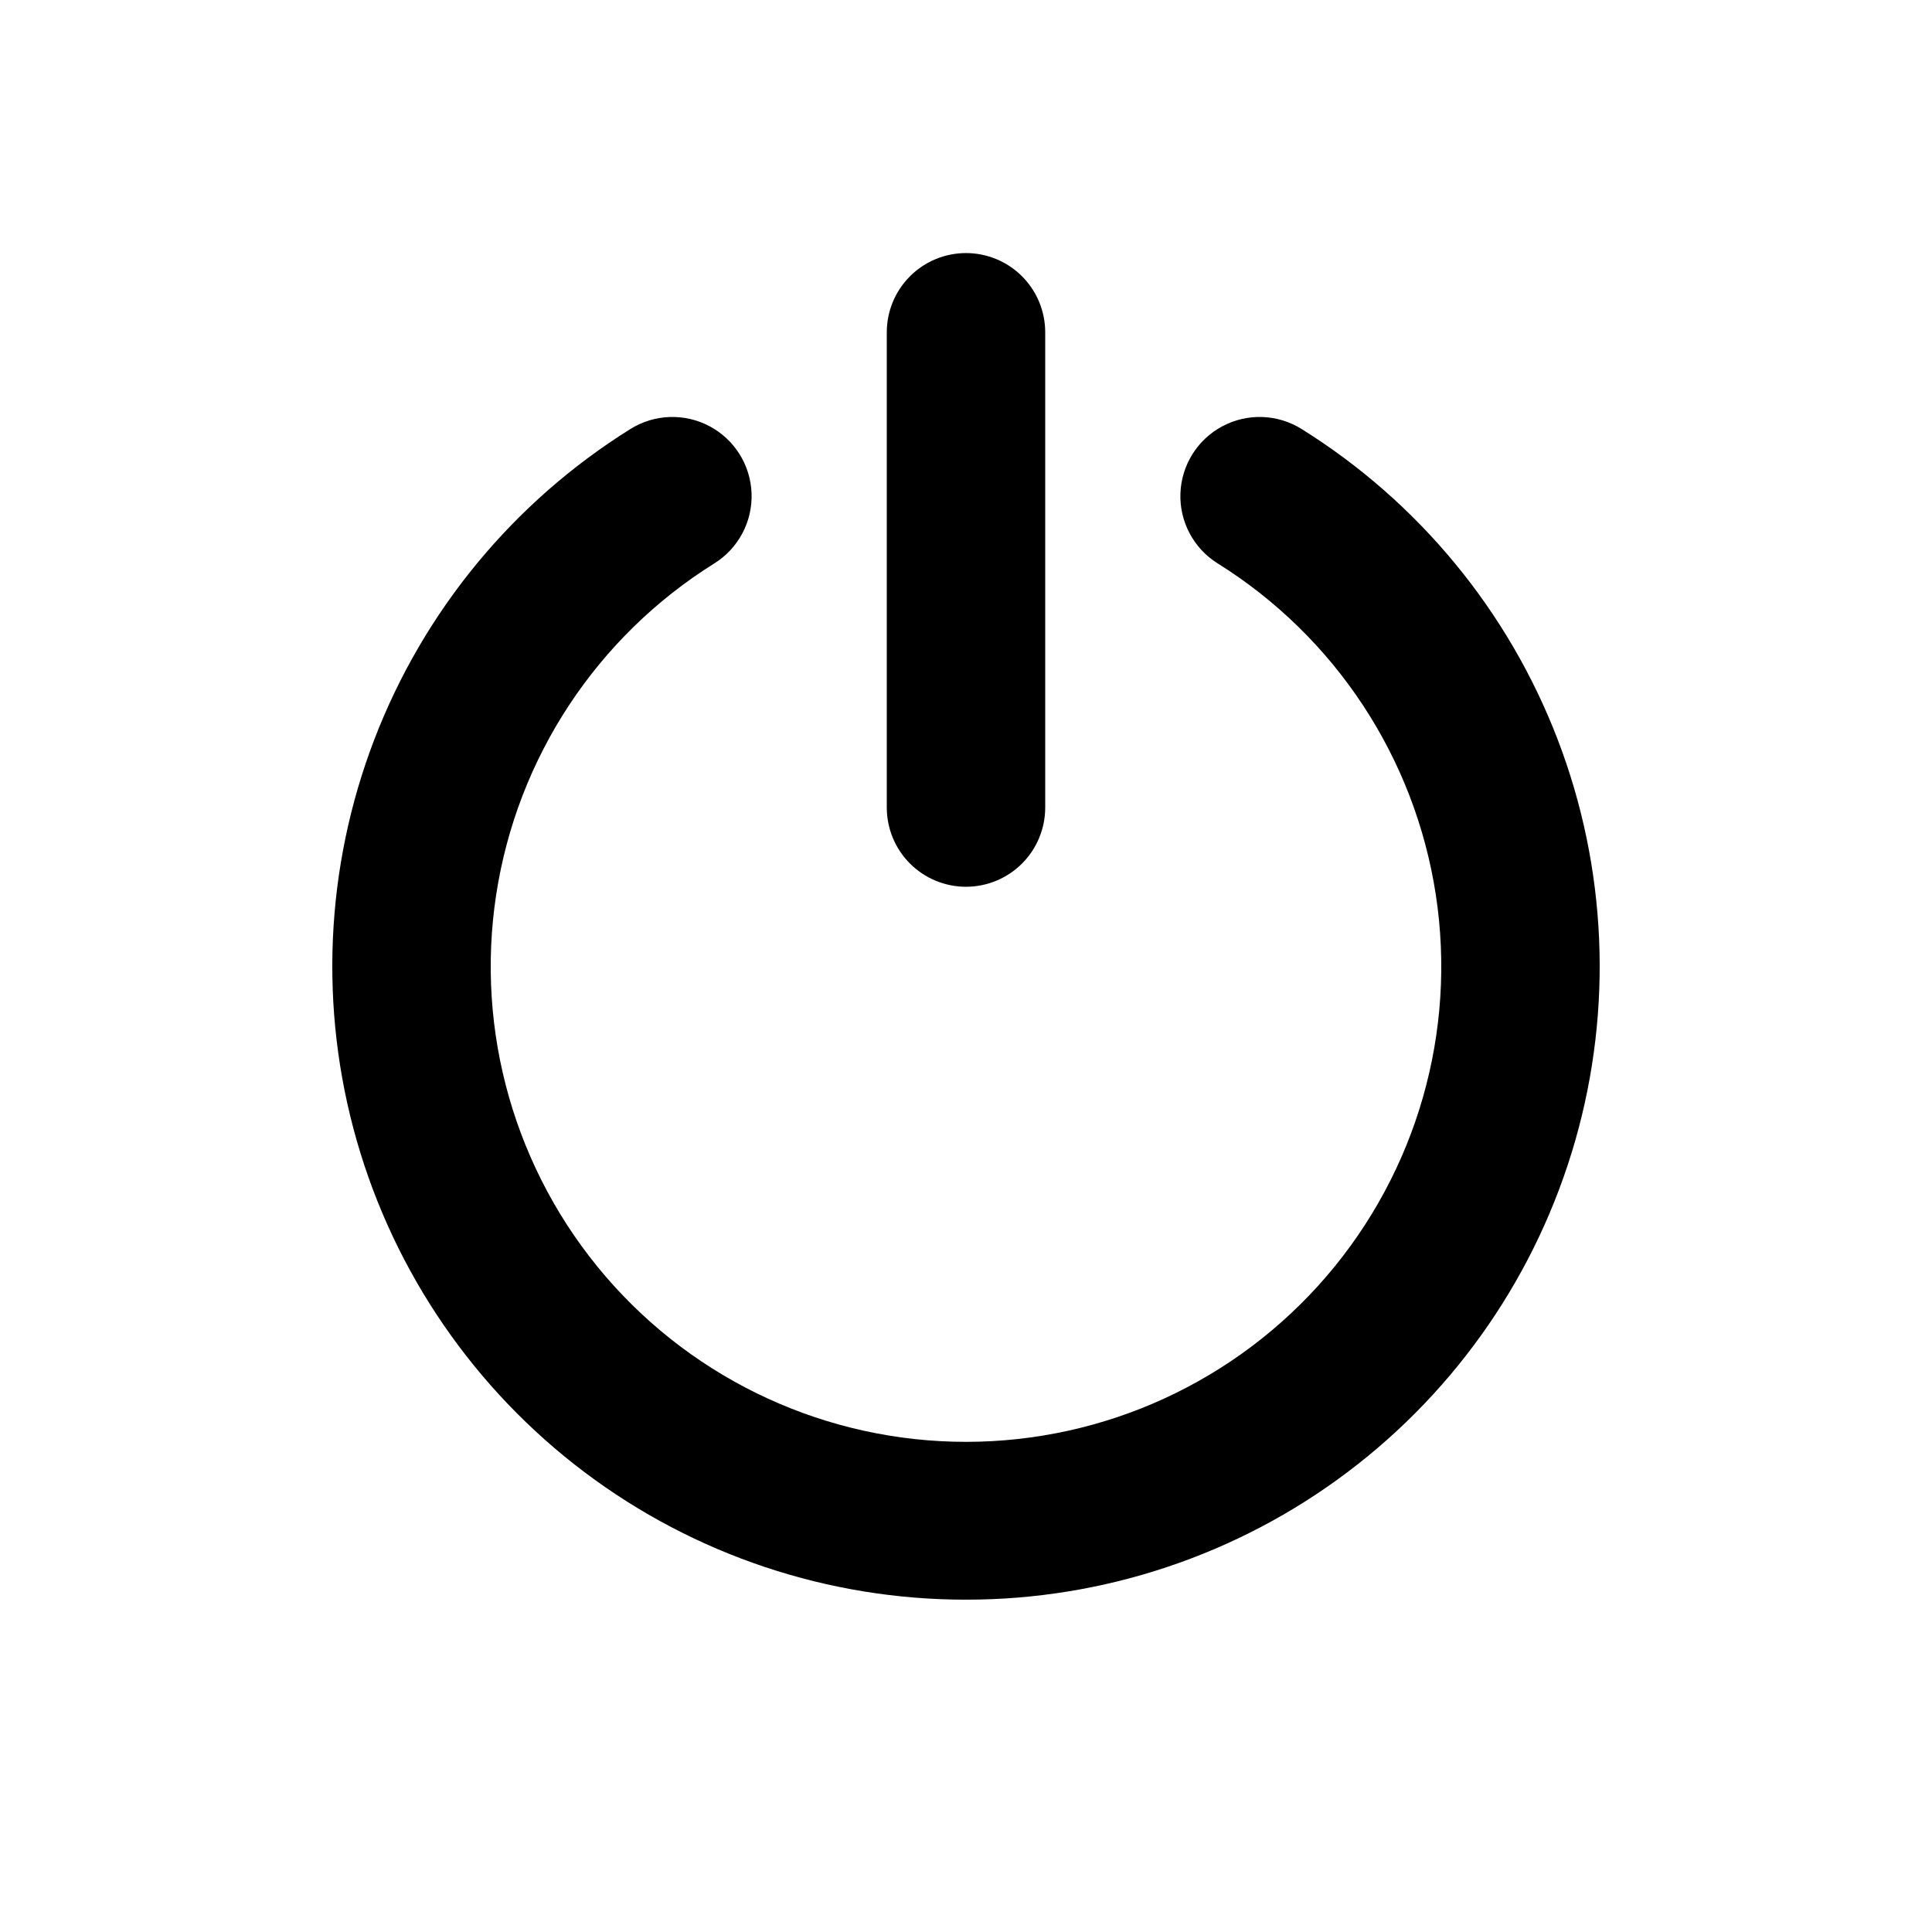 <?xml version="1.0" encoding="UTF-8"?>
<!-- Uploaded to: SVG Repo, www.svgrepo.com, Generator: SVG Repo Mixer Tools -->
<svg fill="#000000" width="800px" height="800px" version="1.1" viewBox="144 144 512 512" xmlns="http://www.w3.org/2000/svg">
 <path d="m400 567.93c-36.465 0.023-71.941-11.832-101.07-33.766-29.125-21.938-50.316-52.762-60.367-87.812s-8.41-72.418 4.668-106.46c13.078-34.035 36.883-62.887 67.82-82.191 6.356-3.981 14.352-4.266 20.98-0.75 6.625 3.516 10.871 10.297 11.141 17.793s-3.481 14.566-9.84 18.547c-31.16 19.441-52.285 51.516-57.84 87.82-5.551 36.309 5.023 73.23 28.949 101.1 23.93 27.863 58.828 43.895 95.559 43.895 36.727 0 71.629-16.031 95.555-43.895 23.93-27.867 34.5-64.789 28.949-101.1-5.555-36.305-26.676-68.379-57.84-87.82-6.356-3.981-10.105-11.051-9.84-18.547 0.27-7.496 4.516-14.277 11.145-17.793 6.625-3.516 14.621-3.231 20.98 0.75 30.934 19.305 54.742 48.156 67.82 82.191 13.078 34.039 14.715 71.406 4.664 106.46-10.051 35.051-31.238 65.875-60.367 87.812-29.125 21.934-64.605 33.789-101.07 33.766zm20.992-209.92v-125.95c0-5.566-2.215-10.906-6.148-14.844-3.938-3.938-9.277-6.148-14.844-6.148-5.57 0-10.91 2.211-14.844 6.148-3.938 3.938-6.148 9.277-6.148 14.844v125.95c0 5.566 2.211 10.906 6.148 14.844 3.934 3.934 9.273 6.148 14.844 6.148 5.566 0 10.906-2.215 14.844-6.148 3.934-3.938 6.148-9.277 6.148-14.844z"/>
</svg>